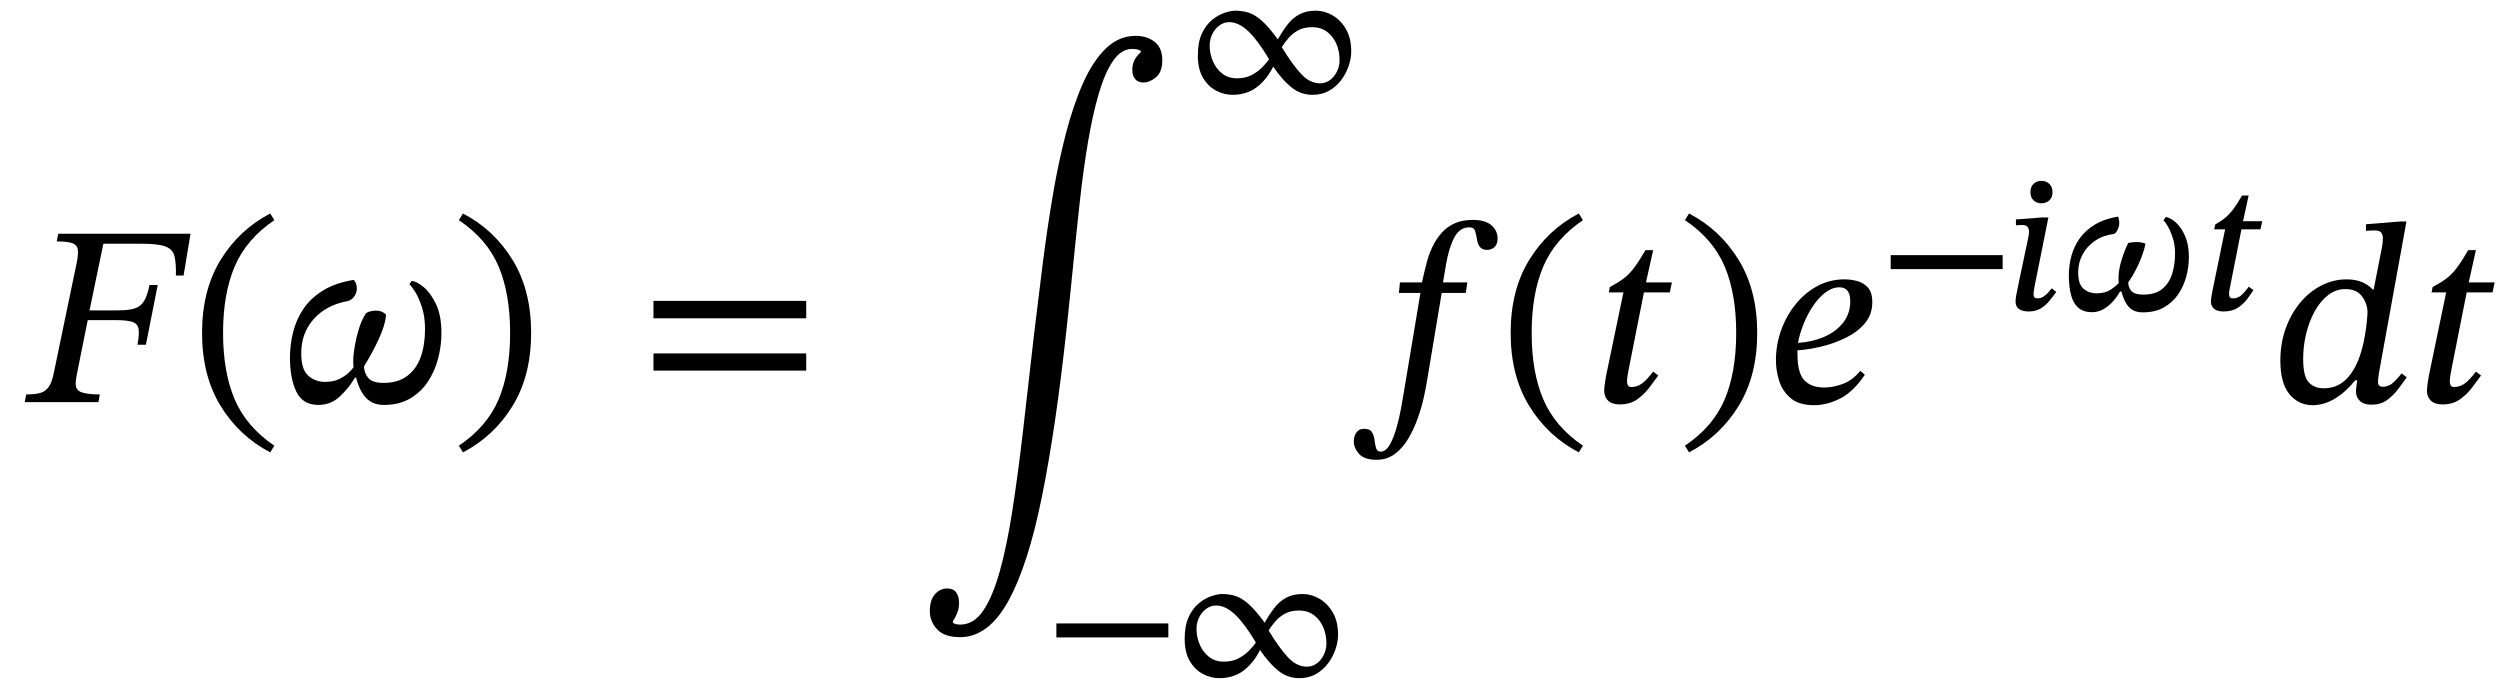 <svg xmlns="http://www.w3.org/2000/svg" xmlns:xlink="http://www.w3.org/1999/xlink" width="234.101" height="64.503" viewBox="-1.312 -37.655 234.101 64.503"><path d="M 15.88 -11.856 L 15.88 -11.856 L 15.16 -11.856 Q 15.184 -13.008 15.028 -13.656 Q 14.872 -14.304 14.2 -14.568 Q 13.528 -14.832 11.968 -14.832 L 8.368 -14.832 L 7.072 -8.592 L 9.736 -8.592 Q 10.768 -8.592 11.332 -8.784 Q 11.896 -8.976 12.196 -9.492 Q 12.496 -10.008 12.688 -10.968 L 13.456 -10.968 L 12.352 -5.376 L 11.56 -5.376 Q 11.752 -6.408 11.656 -6.888 Q 11.56 -7.368 11.044 -7.524 Q 10.528 -7.68 9.496 -7.68 L 6.904 -7.68 L 5.872 -2.544 Q 5.824 -2.304 5.8 -2.1 Q 5.776 -1.896 5.776 -1.728 Q 5.776 -1.104 6.352 -0.912 Q 6.928 -0.72 8.032 -0.72 L 7.912 0 L 1 0 L 1.144 -0.72 Q 1.984 -0.72 2.476 -0.864 Q 2.968 -1.008 3.268 -1.452 Q 3.568 -1.896 3.736 -2.784 L 5.872 -13.056 Q 6.04 -13.896 5.968 -14.316 Q 5.896 -14.736 5.44 -14.892 Q 4.984 -15.048 4 -15.048 L 4.144 -15.768 L 16.528 -15.768 Z " fill="black" /><path d="M 17.608 -6.48 L 17.608 -6.48 Q 17.608 -10.488 19.348 -13.32 Q 21.088 -16.152 23.992 -17.664 L 24.376 -17.04 Q 21.76 -15.264 20.668 -12.708 Q 19.576 -10.152 19.576 -6.48 Q 19.576 -2.808 20.668 -0.252 Q 21.76 2.304 24.376 4.08 L 23.992 4.704 Q 21.088 3.192 19.348 0.36 Q 17.608 -2.472 17.608 -6.48 Z " fill="black" /><path d="M 32.776 -3.36 L 32.776 -3.36 Q 32.776 -2.76 33.16 -2.28 Q 33.544 -1.8 34.6 -1.8 Q 35.968 -1.8 36.832 -2.46 Q 37.696 -3.12 38.092 -4.248 Q 38.488 -5.376 38.488 -6.816 Q 38.488 -7.968 38.212 -8.844 Q 37.936 -9.72 37.588 -10.284 Q 37.24 -10.848 37.024 -11.04 L 37.24 -11.352 Q 37.72 -11.304 38.368 -10.764 Q 39.016 -10.224 39.52 -9.168 Q 40.024 -8.112 40.024 -6.456 Q 40.024 -5.28 39.712 -4.08 Q 39.4 -2.88 38.752 -1.908 Q 38.104 -0.936 37.084 -0.336 Q 36.064 0.264 34.624 0.264 Q 33.592 0.264 32.968 -0.396 Q 32.344 -1.056 32.032 -2.304 L 31.936 -2.304 Q 31.336 -1.296 30.496 -0.516 Q 29.656 0.264 28.504 0.264 Q 27.04 0.264 26.44 -0.972 Q 25.84 -2.208 25.84 -4.176 Q 25.84 -5.352 26.128 -6.528 Q 26.416 -7.704 27.088 -8.712 Q 27.76 -9.72 28.912 -10.44 Q 30.064 -11.16 31.816 -11.448 Q 32.104 -11.112 32.104 -10.656 Q 32.104 -10.248 31.864 -9.9 Q 31.624 -9.552 31.216 -9.456 Q 29.248 -9.096 28.072 -7.788 Q 26.896 -6.48 26.896 -4.56 Q 26.896 -3.072 27.544 -2.484 Q 28.192 -1.896 29.128 -1.896 Q 29.896 -1.896 30.424 -2.148 Q 30.952 -2.4 31.288 -2.712 Q 31.624 -3.024 31.792 -3.264 Q 31.768 -3.432 31.768 -3.6 Q 31.768 -3.768 31.768 -3.912 Q 31.768 -4.416 31.9 -5.208 Q 32.032 -6 32.284 -6.828 Q 32.536 -7.656 32.92 -8.256 Q 33.016 -8.4 33.304 -8.484 Q 33.592 -8.568 33.88 -8.568 Q 34.264 -8.568 34.552 -8.412 Q 34.84 -8.256 34.84 -8.112 Q 34.744 -7.176 34.144 -5.88 Q 33.544 -4.584 32.776 -3.36 Z " fill="black" /><path d="M 48.424 -6.48 L 48.424 -6.48 Q 48.424 -2.472 46.684 0.36 Q 44.944 3.192 42.04 4.704 L 41.656 4.08 Q 44.296 2.304 45.376 -0.252 Q 46.456 -2.808 46.456 -6.48 Q 46.456 -10.152 45.376 -12.708 Q 44.296 -15.264 41.656 -17.04 L 42.04 -17.664 Q 44.944 -16.152 46.684 -13.32 Q 48.424 -10.488 48.424 -6.48 Z " fill="black" /><path d="M 74.183 -7.848 L 74.183 -7.848 L 59.879 -7.848 L 59.879 -9.48 L 74.183 -9.48 Z M 74.183 -2.952 L 74.183 -2.952 L 59.879 -2.952 L 59.879 -4.56 L 74.183 -4.56 Z " fill="black" /><path d="M 105.509 -32.76 L 105.509 -32.76 L 105.509 -32.904 Q 105.509 -32.904 105.305 -32.988 Q 105.101 -33.072 104.693 -33.072 Q 103.685 -33.072 102.917 -31.956 Q 102.149 -30.84 101.573 -28.872 Q 100.997 -26.904 100.565 -24.336 Q 100.133 -21.768 99.809 -18.84 Q 99.485 -15.912 99.185 -12.876 Q 98.885 -9.84 98.573 -6.96 Q 97.565 2.376 96.257 8.844 Q 94.949 15.312 93.089 18.66 Q 91.229 22.008 88.589 22.008 Q 87.101 22.008 86.429 21.264 Q 85.757 20.52 85.757 19.584 Q 85.757 18.528 86.237 17.988 Q 86.717 17.448 87.389 17.448 Q 87.941 17.448 88.217 17.808 Q 88.493 18.168 88.493 18.792 Q 88.493 19.32 88.325 19.74 Q 88.157 20.16 87.917 20.52 L 87.917 20.664 Q 87.917 20.664 88.085 20.748 Q 88.253 20.832 88.613 20.832 Q 89.861 20.832 90.749 19.536 Q 91.637 18.24 92.309 15.84 Q 92.981 13.44 93.497 10.092 Q 94.013 6.744 94.493 2.616 Q 94.973 -1.512 95.501 -6.216 Q 95.885 -9.456 96.305 -12.78 Q 96.725 -16.104 97.253 -19.248 Q 97.781 -22.392 98.489 -25.116 Q 99.197 -27.84 100.121 -29.904 Q 101.045 -31.968 102.257 -33.132 Q 103.469 -34.296 105.029 -34.296 Q 106.109 -34.296 106.817 -33.732 Q 107.525 -33.168 107.525 -32.016 Q 107.525 -30.912 106.937 -30.42 Q 106.349 -29.928 105.749 -29.928 Q 105.293 -29.928 105.005 -30.228 Q 104.717 -30.528 104.717 -31.128 Q 104.717 -32.088 105.509 -32.76 Z " fill="black" /><path d="M 108.092 22.034 L 108.092 22.034 L 97.609 22.034 L 97.609 20.724 L 108.092 20.724 Z " fill="black" /><path d="M 112.863 25.848 L 112.863 25.848 Q 112.073 25.848 111.326 25.453 Q 110.578 25.058 110.099 24.244 Q 109.621 23.429 109.621 22.169 Q 109.621 20.909 110.007 20.094 Q 110.393 19.279 110.973 18.817 Q 111.553 18.355 112.141 18.162 Q 112.729 17.969 113.115 17.969 Q 113.804 17.969 114.383 18.154 Q 114.963 18.338 115.61 18.91 Q 116.257 19.481 117.113 20.657 Q 117.533 19.901 118.004 19.288 Q 118.474 18.674 119.113 18.322 Q 119.751 17.969 120.675 17.969 Q 121.481 17.969 122.246 18.414 Q 123.01 18.859 123.497 19.708 Q 123.985 20.556 123.985 21.782 Q 123.985 22.438 123.741 23.152 Q 123.497 23.866 123.035 24.479 Q 122.573 25.092 121.901 25.47 Q 121.229 25.848 120.356 25.848 Q 119.264 25.848 118.399 25.159 Q 117.533 24.47 116.677 23.21 Q 116.055 24.454 115.114 25.151 Q 114.173 25.848 112.863 25.848 Z M 113.283 24.302 L 113.283 24.302 Q 114.073 24.302 114.652 24 Q 115.232 23.698 115.635 23.286 Q 116.038 22.874 116.273 22.538 L 116.273 22.488 Q 115.249 20.758 114.35 19.901 Q 113.451 19.044 112.561 19.044 Q 112.057 19.044 111.637 19.355 Q 111.217 19.666 110.973 20.161 Q 110.729 20.657 110.729 21.228 Q 110.729 22.001 111.032 22.706 Q 111.334 23.412 111.905 23.857 Q 112.477 24.302 113.283 24.302 Z M 121.061 24.773 L 121.061 24.773 Q 121.565 24.773 121.977 24.479 Q 122.389 24.185 122.641 23.681 Q 122.893 23.177 122.893 22.589 Q 122.893 21.766 122.59 21.068 Q 122.288 20.371 121.717 19.943 Q 121.145 19.514 120.339 19.514 Q 119.533 19.514 118.995 19.817 Q 118.457 20.119 118.105 20.539 Q 117.752 20.959 117.5 21.346 L 117.5 21.413 Q 118.491 23.042 119.306 23.908 Q 120.121 24.773 121.061 24.773 Z " fill="black" /><path d="M 114.097 -28.776 L 114.097 -28.776 Q 113.307 -28.776 112.559 -29.171 Q 111.812 -29.566 111.333 -30.38 Q 110.854 -31.195 110.854 -32.455 Q 110.854 -33.715 111.241 -34.53 Q 111.627 -35.345 112.207 -35.807 Q 112.786 -36.269 113.374 -36.462 Q 113.962 -36.655 114.349 -36.655 Q 115.037 -36.655 115.617 -36.47 Q 116.197 -36.286 116.843 -35.714 Q 117.49 -35.143 118.347 -33.967 Q 118.767 -34.723 119.237 -35.336 Q 119.708 -35.95 120.346 -36.302 Q 120.985 -36.655 121.909 -36.655 Q 122.715 -36.655 123.479 -36.21 Q 124.244 -35.765 124.731 -34.916 Q 125.218 -34.068 125.218 -32.842 Q 125.218 -32.186 124.975 -31.472 Q 124.731 -30.758 124.269 -30.145 Q 123.807 -29.532 123.135 -29.154 Q 122.463 -28.776 121.589 -28.776 Q 120.497 -28.776 119.632 -29.465 Q 118.767 -30.154 117.91 -31.414 Q 117.289 -30.17 116.348 -29.473 Q 115.407 -28.776 114.097 -28.776 Z M 114.517 -30.322 L 114.517 -30.322 Q 115.306 -30.322 115.886 -30.624 Q 116.465 -30.926 116.869 -31.338 Q 117.272 -31.75 117.507 -32.086 L 117.507 -32.136 Q 116.482 -33.866 115.583 -34.723 Q 114.685 -35.58 113.794 -35.58 Q 113.29 -35.58 112.87 -35.269 Q 112.45 -34.958 112.207 -34.463 Q 111.963 -33.967 111.963 -33.396 Q 111.963 -32.623 112.265 -31.918 Q 112.568 -31.212 113.139 -30.767 Q 113.71 -30.322 114.517 -30.322 Z M 122.295 -29.851 L 122.295 -29.851 Q 122.799 -29.851 123.211 -30.145 Q 123.622 -30.439 123.874 -30.943 Q 124.126 -31.447 124.126 -32.035 Q 124.126 -32.858 123.824 -33.556 Q 123.521 -34.253 122.95 -34.681 Q 122.379 -35.11 121.573 -35.11 Q 120.766 -35.11 120.229 -34.807 Q 119.691 -34.505 119.338 -34.085 Q 118.985 -33.665 118.733 -33.278 L 118.733 -33.211 Q 119.725 -31.582 120.539 -30.716 Q 121.354 -29.851 122.295 -29.851 Z " fill="black" /><path d="M 129.778 -11.208 L 129.778 -11.208 L 131.842 -11.208 Q 132.058 -12.216 132.31 -13.152 Q 132.562 -14.088 132.97 -14.832 Q 133.282 -15.408 133.738 -15.912 Q 134.194 -16.416 134.902 -16.74 Q 135.61 -17.064 136.642 -17.064 Q 137.746 -17.064 138.334 -16.572 Q 138.922 -16.08 138.922 -15.312 Q 138.922 -14.784 138.634 -14.52 Q 138.346 -14.256 137.962 -14.256 Q 137.482 -14.256 137.266 -14.532 Q 137.05 -14.808 137.002 -15.192 Q 136.93 -15.648 136.822 -16.008 Q 136.714 -16.368 136.282 -16.368 Q 135.37 -16.368 134.866 -15.408 Q 134.362 -14.448 134.098 -12.912 L 133.81 -11.208 L 136.09 -11.208 L 135.946 -10.224 L 133.69 -10.224 L 132.322 -2.04 Q 132.226 -1.416 132.022 -0.48 Q 131.818 0.456 131.458 1.476 Q 131.098 2.496 130.582 3.384 Q 130.066 4.272 129.322 4.836 Q 128.578 5.4 127.594 5.4 Q 126.442 5.4 125.95 4.848 Q 125.458 4.296 125.458 3.672 Q 125.458 3.168 125.71 2.832 Q 125.962 2.496 126.418 2.496 Q 126.97 2.496 127.162 2.82 Q 127.354 3.144 127.402 3.564 Q 127.45 3.984 127.546 4.308 Q 127.642 4.632 127.978 4.632 Q 128.458 4.632 128.818 4.008 Q 129.178 3.384 129.442 2.46 Q 129.706 1.536 129.874 0.624 Q 130.042 -0.288 130.138 -0.888 L 131.698 -10.224 L 129.682 -10.224 Z " fill="black" /><path d="M 140.146 -6.48 L 140.146 -6.48 Q 140.146 -10.488 141.886 -13.32 Q 143.626 -16.152 146.53 -17.664 L 146.914 -17.04 Q 144.298 -15.264 143.206 -12.708 Q 142.114 -10.152 142.114 -6.48 Q 142.114 -2.808 143.206 -0.252 Q 144.298 2.304 146.914 4.08 L 146.53 4.704 Q 143.626 3.192 141.886 0.36 Q 140.146 -2.472 140.146 -6.48 Z " fill="black" /><path d="M 155.242 -11.208 L 155.242 -11.208 L 155.05 -10.272 L 152.626 -10.272 L 151.21 -3.12 Q 151.21 -3.12 151.126 -2.676 Q 151.042 -2.232 151.042 -1.92 Q 151.042 -1.728 151.126 -1.572 Q 151.21 -1.416 151.45 -1.416 Q 151.978 -1.416 152.422 -1.728 Q 152.866 -2.04 153.49 -2.856 L 153.97 -2.496 Q 153.634 -2.04 153.154 -1.392 Q 152.674 -0.744 152.002 -0.264 Q 151.33 0.216 150.37 0.216 Q 149.626 0.216 149.266 -0.144 Q 148.906 -0.504 148.906 -1.056 Q 148.906 -1.368 148.978 -1.812 Q 149.05 -2.256 149.074 -2.424 L 150.706 -10.272 L 149.338 -10.272 L 149.434 -10.776 Q 150.202 -11.184 150.718 -11.568 Q 151.234 -11.952 151.702 -12.576 Q 152.17 -13.2 152.77 -14.232 L 153.49 -14.232 L 152.818 -11.208 Z " fill="black" /><path d="M 163.234 -6.48 L 163.234 -6.48 Q 163.234 -2.472 161.494 0.36 Q 159.754 3.192 156.85 4.704 L 156.466 4.08 Q 159.106 2.304 160.186 -0.252 Q 161.266 -2.808 161.266 -6.48 Q 161.266 -10.152 160.186 -12.708 Q 159.106 -15.264 156.466 -17.04 L 156.85 -17.664 Q 159.754 -16.152 161.494 -13.32 Q 163.234 -10.488 163.234 -6.48 Z " fill="black" /><path d="M 172.882 -2.928 L 172.882 -2.928 L 173.314 -2.568 Q 172.234 -0.96 170.998 -0.336 Q 169.762 0.288 168.562 0.288 Q 167.146 0.288 166.366 -0.372 Q 165.586 -1.032 165.286 -2.004 Q 164.986 -2.976 164.986 -3.936 Q 164.986 -5.328 165.454 -6.672 Q 165.922 -8.016 166.786 -9.108 Q 167.65 -10.2 168.826 -10.848 Q 170.002 -11.496 171.418 -11.496 Q 171.946 -11.496 172.546 -11.352 Q 173.146 -11.208 173.578 -10.752 Q 174.01 -10.296 174.01 -9.36 Q 174.01 -8.208 173.326 -7.392 Q 172.642 -6.576 171.55 -6.036 Q 170.458 -5.496 169.258 -5.208 Q 168.058 -4.92 167.002 -4.848 L 167.002 -4.536 Q 167.002 -2.712 167.65 -2.04 Q 168.298 -1.368 169.498 -1.368 Q 170.338 -1.368 171.25 -1.704 Q 172.162 -2.04 172.882 -2.928 Z M 167.05 -5.544 L 167.05 -5.544 Q 168.418 -5.64 169.522 -6.12 Q 170.626 -6.6 171.286 -7.452 Q 171.946 -8.304 171.946 -9.432 Q 171.946 -10.752 170.938 -10.752 Q 170.266 -10.752 169.642 -10.284 Q 169.018 -9.816 168.49 -9.048 Q 167.962 -8.28 167.59 -7.356 Q 167.218 -6.432 167.05 -5.544 Z " fill="black" /><path d="M 186.217 -12.454 L 186.217 -12.454 L 175.733 -12.454 L 175.733 -13.764 L 186.217 -13.764 Z " fill="black" /><path d="M 190.501 -17.292 L 190.501 -17.292 L 189.241 -11.009 Q 189.241 -11.009 189.207 -10.841 Q 189.173 -10.673 189.14 -10.454 Q 189.106 -10.236 189.106 -10.102 Q 189.106 -9.715 189.476 -9.715 Q 189.795 -9.715 190.055 -9.892 Q 190.316 -10.068 190.509 -10.295 Q 190.702 -10.522 190.82 -10.656 L 191.24 -10.32 Q 190.921 -9.883 190.576 -9.463 Q 190.232 -9.043 189.77 -8.766 Q 189.308 -8.489 188.653 -8.489 Q 188.081 -8.489 187.754 -8.716 Q 187.426 -8.942 187.426 -9.413 Q 187.426 -9.631 187.485 -9.984 Q 187.544 -10.337 187.712 -11.11 L 188.619 -15.427 Q 188.619 -15.427 188.653 -15.587 Q 188.686 -15.746 188.686 -15.998 Q 188.686 -16.2 188.56 -16.393 Q 188.434 -16.586 188.048 -16.586 Q 187.846 -16.586 187.653 -16.57 Q 187.46 -16.553 187.46 -16.553 L 187.46 -17.107 L 189.896 -17.292 Z M 190.887 -19.661 L 190.887 -19.661 Q 190.887 -19.174 190.593 -18.896 Q 190.299 -18.619 189.829 -18.619 Q 189.409 -18.619 189.115 -18.888 Q 188.821 -19.157 188.821 -19.661 Q 188.821 -20.165 189.115 -20.442 Q 189.409 -20.719 189.829 -20.719 Q 190.299 -20.719 190.593 -20.434 Q 190.887 -20.148 190.887 -19.661 Z " fill="black" /><path d="M 197.977 -11.21 L 197.977 -11.21 Q 197.993 -10.69 198.296 -10.379 Q 198.598 -10.068 199.388 -10.068 Q 200.513 -10.068 201.16 -10.597 Q 201.807 -11.126 202.084 -12 Q 202.361 -12.874 202.361 -13.915 Q 202.361 -14.722 202.151 -15.368 Q 201.941 -16.015 201.689 -16.452 Q 201.437 -16.889 201.269 -17.023 L 201.505 -17.342 Q 201.773 -17.292 202.135 -17.057 Q 202.496 -16.822 202.84 -16.368 Q 203.185 -15.914 203.42 -15.226 Q 203.655 -14.537 203.655 -13.579 Q 203.655 -12.655 203.403 -11.731 Q 203.151 -10.807 202.63 -10.06 Q 202.109 -9.312 201.295 -8.858 Q 200.48 -8.405 199.337 -8.405 Q 198.514 -8.405 198.052 -8.892 Q 197.59 -9.379 197.338 -10.354 L 197.204 -10.354 Q 196.969 -9.917 196.582 -9.472 Q 196.196 -9.026 195.692 -8.724 Q 195.188 -8.422 194.583 -8.422 Q 193.76 -8.422 193.281 -8.858 Q 192.802 -9.295 192.609 -10.076 Q 192.416 -10.858 192.416 -11.882 Q 192.416 -12.79 192.651 -13.672 Q 192.886 -14.554 193.415 -15.31 Q 193.945 -16.066 194.835 -16.612 Q 195.725 -17.158 197.036 -17.376 Q 197.069 -17.258 197.103 -17.107 Q 197.137 -16.956 197.137 -16.771 Q 197.137 -16.452 196.969 -16.116 Q 196.801 -15.78 196.599 -15.746 Q 195.591 -15.612 194.843 -15.091 Q 194.096 -14.57 193.693 -13.806 Q 193.289 -13.042 193.289 -12.151 Q 193.289 -11.026 193.802 -10.606 Q 194.314 -10.186 194.986 -10.186 Q 195.809 -10.186 196.33 -10.53 Q 196.851 -10.874 197.086 -11.16 Q 197.069 -11.294 197.069 -11.429 Q 197.069 -11.563 197.069 -11.63 Q 197.069 -12.386 197.338 -13.268 Q 197.607 -14.15 197.96 -14.873 Q 197.993 -14.923 198.262 -14.957 Q 198.531 -14.99 198.749 -14.99 Q 199.001 -14.99 199.295 -14.932 Q 199.589 -14.873 199.589 -14.822 Q 199.489 -14.285 199.245 -13.638 Q 199.001 -12.991 198.674 -12.361 Q 198.346 -11.731 197.977 -11.21 Z " fill="black" /><path d="M 210.526 -16.939 L 210.526 -16.939 L 210.358 -16.183 L 208.577 -16.183 L 207.553 -10.992 Q 207.553 -10.992 207.485 -10.673 Q 207.418 -10.354 207.418 -10.135 Q 207.418 -9.967 207.485 -9.841 Q 207.553 -9.715 207.771 -9.715 Q 208.191 -9.715 208.493 -9.95 Q 208.796 -10.186 209.266 -10.807 L 209.703 -10.488 Q 209.485 -10.152 209.14 -9.682 Q 208.796 -9.211 208.258 -8.85 Q 207.721 -8.489 206.897 -8.489 Q 206.309 -8.489 206.015 -8.741 Q 205.721 -8.993 205.721 -9.413 Q 205.721 -9.648 205.789 -10.001 Q 205.856 -10.354 205.873 -10.471 L 207.049 -16.183 L 206.024 -16.183 L 206.125 -16.637 Q 206.696 -16.956 207.082 -17.284 Q 207.469 -17.611 207.83 -18.09 Q 208.191 -18.569 208.628 -19.342 L 209.249 -19.342 L 208.729 -16.939 Z " fill="black" /><path d="M 224.029 -16.92 L 224.029 -16.92 L 221.485 -2.904 Q 221.485 -2.904 221.425 -2.52 Q 221.365 -2.136 221.365 -1.896 Q 221.365 -1.44 221.821 -1.44 Q 222.397 -1.44 222.865 -1.896 Q 223.333 -2.352 223.573 -2.688 L 224.053 -2.328 Q 223.693 -1.8 223.237 -1.2 Q 222.781 -0.6 222.193 -0.18 Q 221.605 0.24 220.765 0.24 Q 220.045 0.24 219.673 -0.108 Q 219.301 -0.456 219.301 -1.008 Q 219.301 -1.224 219.349 -1.524 Q 219.397 -1.824 219.421 -2.04 L 219.229 -2.04 Q 218.341 -0.936 217.321 -0.324 Q 216.301 0.288 215.245 0.288 Q 213.925 0.288 213.073 -0.744 Q 212.221 -1.776 212.221 -3.888 Q 212.221 -5.496 212.713 -6.876 Q 213.205 -8.256 214.069 -9.3 Q 214.933 -10.344 216.061 -10.92 Q 217.189 -11.496 218.437 -11.496 Q 219.253 -11.496 219.853 -11.244 Q 220.453 -10.992 220.885 -10.536 L 220.957 -10.536 L 221.749 -14.568 Q 221.749 -14.568 221.785 -14.832 Q 221.821 -15.096 221.821 -15.336 Q 221.821 -15.648 221.677 -15.864 Q 221.533 -16.08 220.981 -16.08 Q 220.765 -16.08 220.501 -16.056 Q 220.237 -16.032 220.237 -16.032 L 220.237 -16.656 L 223.501 -16.92 Z M 219.637 -4.248 L 219.637 -4.248 Q 219.949 -5.16 220.105 -6.036 Q 220.261 -6.912 220.321 -7.56 Q 220.381 -8.208 220.381 -8.424 Q 220.381 -9.192 219.877 -9.888 Q 219.373 -10.584 218.317 -10.584 Q 217.405 -10.584 216.673 -10.008 Q 215.941 -9.432 215.425 -8.484 Q 214.909 -7.536 214.633 -6.384 Q 214.357 -5.232 214.357 -4.056 Q 214.357 -2.424 214.873 -1.86 Q 215.389 -1.296 216.277 -1.296 Q 217.501 -1.296 218.329 -2.088 Q 219.157 -2.88 219.637 -4.248 Z " fill="black" /><path d="M 232.285 -11.208 L 232.285 -11.208 L 232.093 -10.272 L 229.669 -10.272 L 228.253 -3.12 Q 228.253 -3.12 228.169 -2.676 Q 228.085 -2.232 228.085 -1.92 Q 228.085 -1.728 228.169 -1.572 Q 228.253 -1.416 228.493 -1.416 Q 229.021 -1.416 229.465 -1.728 Q 229.909 -2.04 230.533 -2.856 L 231.013 -2.496 Q 230.677 -2.04 230.197 -1.392 Q 229.717 -0.744 229.045 -0.264 Q 228.373 0.216 227.413 0.216 Q 226.669 0.216 226.309 -0.144 Q 225.949 -0.504 225.949 -1.056 Q 225.949 -1.368 226.021 -1.812 Q 226.093 -2.256 226.117 -2.424 L 227.749 -10.272 L 226.381 -10.272 L 226.477 -10.776 Q 227.245 -11.184 227.761 -11.568 Q 228.277 -11.952 228.745 -12.576 Q 229.213 -13.2 229.813 -14.232 L 230.533 -14.232 L 229.861 -11.208 Z " fill="black" /></svg>